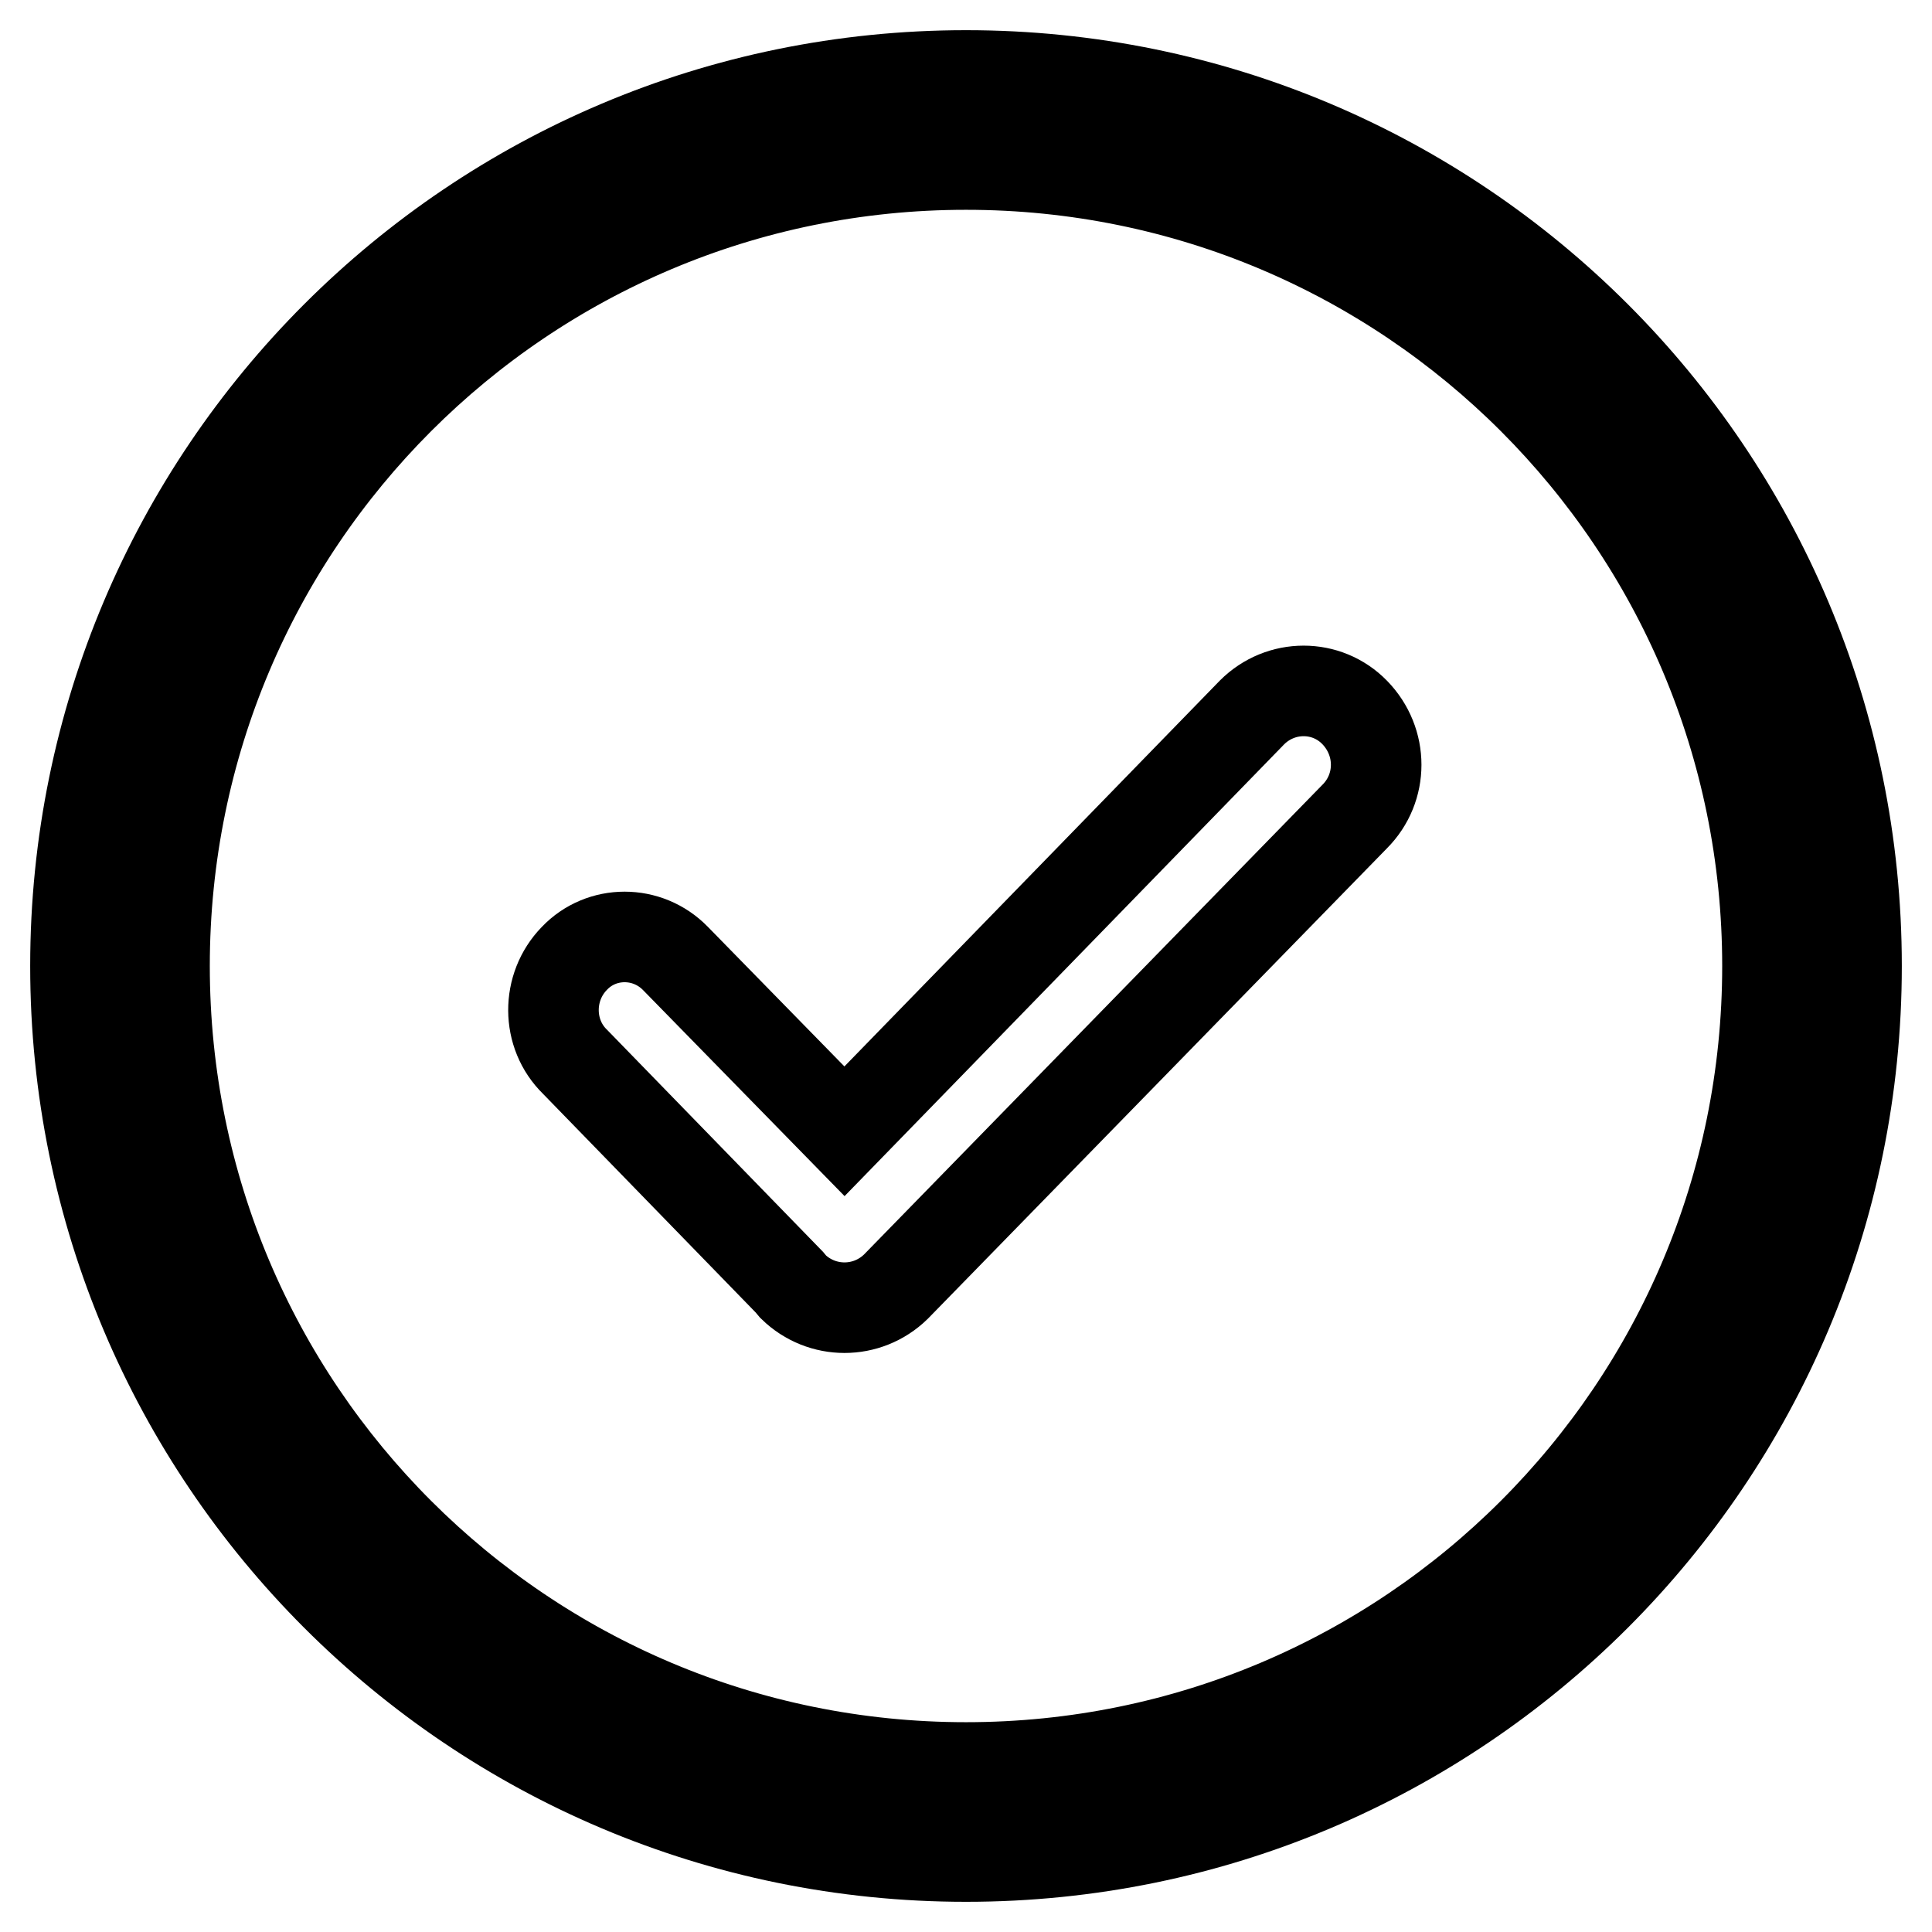 <?xml version="1.0" encoding="utf-8"?>
<!-- Svg Vector Icons : http://www.onlinewebfonts.com/icon -->
<!DOCTYPE svg PUBLIC "-//W3C//DTD SVG 1.1//EN" "http://www.w3.org/Graphics/SVG/1.1/DTD/svg11.dtd">
<svg version="1.1" xmlns="http://www.w3.org/2000/svg" xmlns:xlink="http://www.w3.org/1999/xlink" x="0px" y="0px" viewBox="0 0 256 256" enable-background="new 0 0 256 256" xml:space="preserve">
<g> <path stroke-width="12" fill-opacity="0" stroke="#000000"  d="M21.8,128C21.8,69.3,69.3,21.8,128,21.8c58.7,0,106.2,47.5,106.2,106.2S186.7,234.2,128,234.2 C69.3,234.2,21.8,186.7,21.8,128z M10,128c0,65.2,52.8,118,118,118c65.2,0,118-52.8,118-118c0-65.2-52.8-118-118-118 C62.8,10,10,62.8,10,128z M179.5,94.4c-3.7-3.8-9.8-3.8-13.6,0l-54,55.5L89.5,127c-3.7-3.8-9.8-3.8-13.4,0 c-3.7,3.8-3.7,10,0.1,13.7l28.4,29.2l0.5,0.6c3.8,3.7,9.8,3.7,13.6,0l60.8-62.3C183.3,104.4,183.3,98.3,179.5,94.4z"/></g>
</svg>